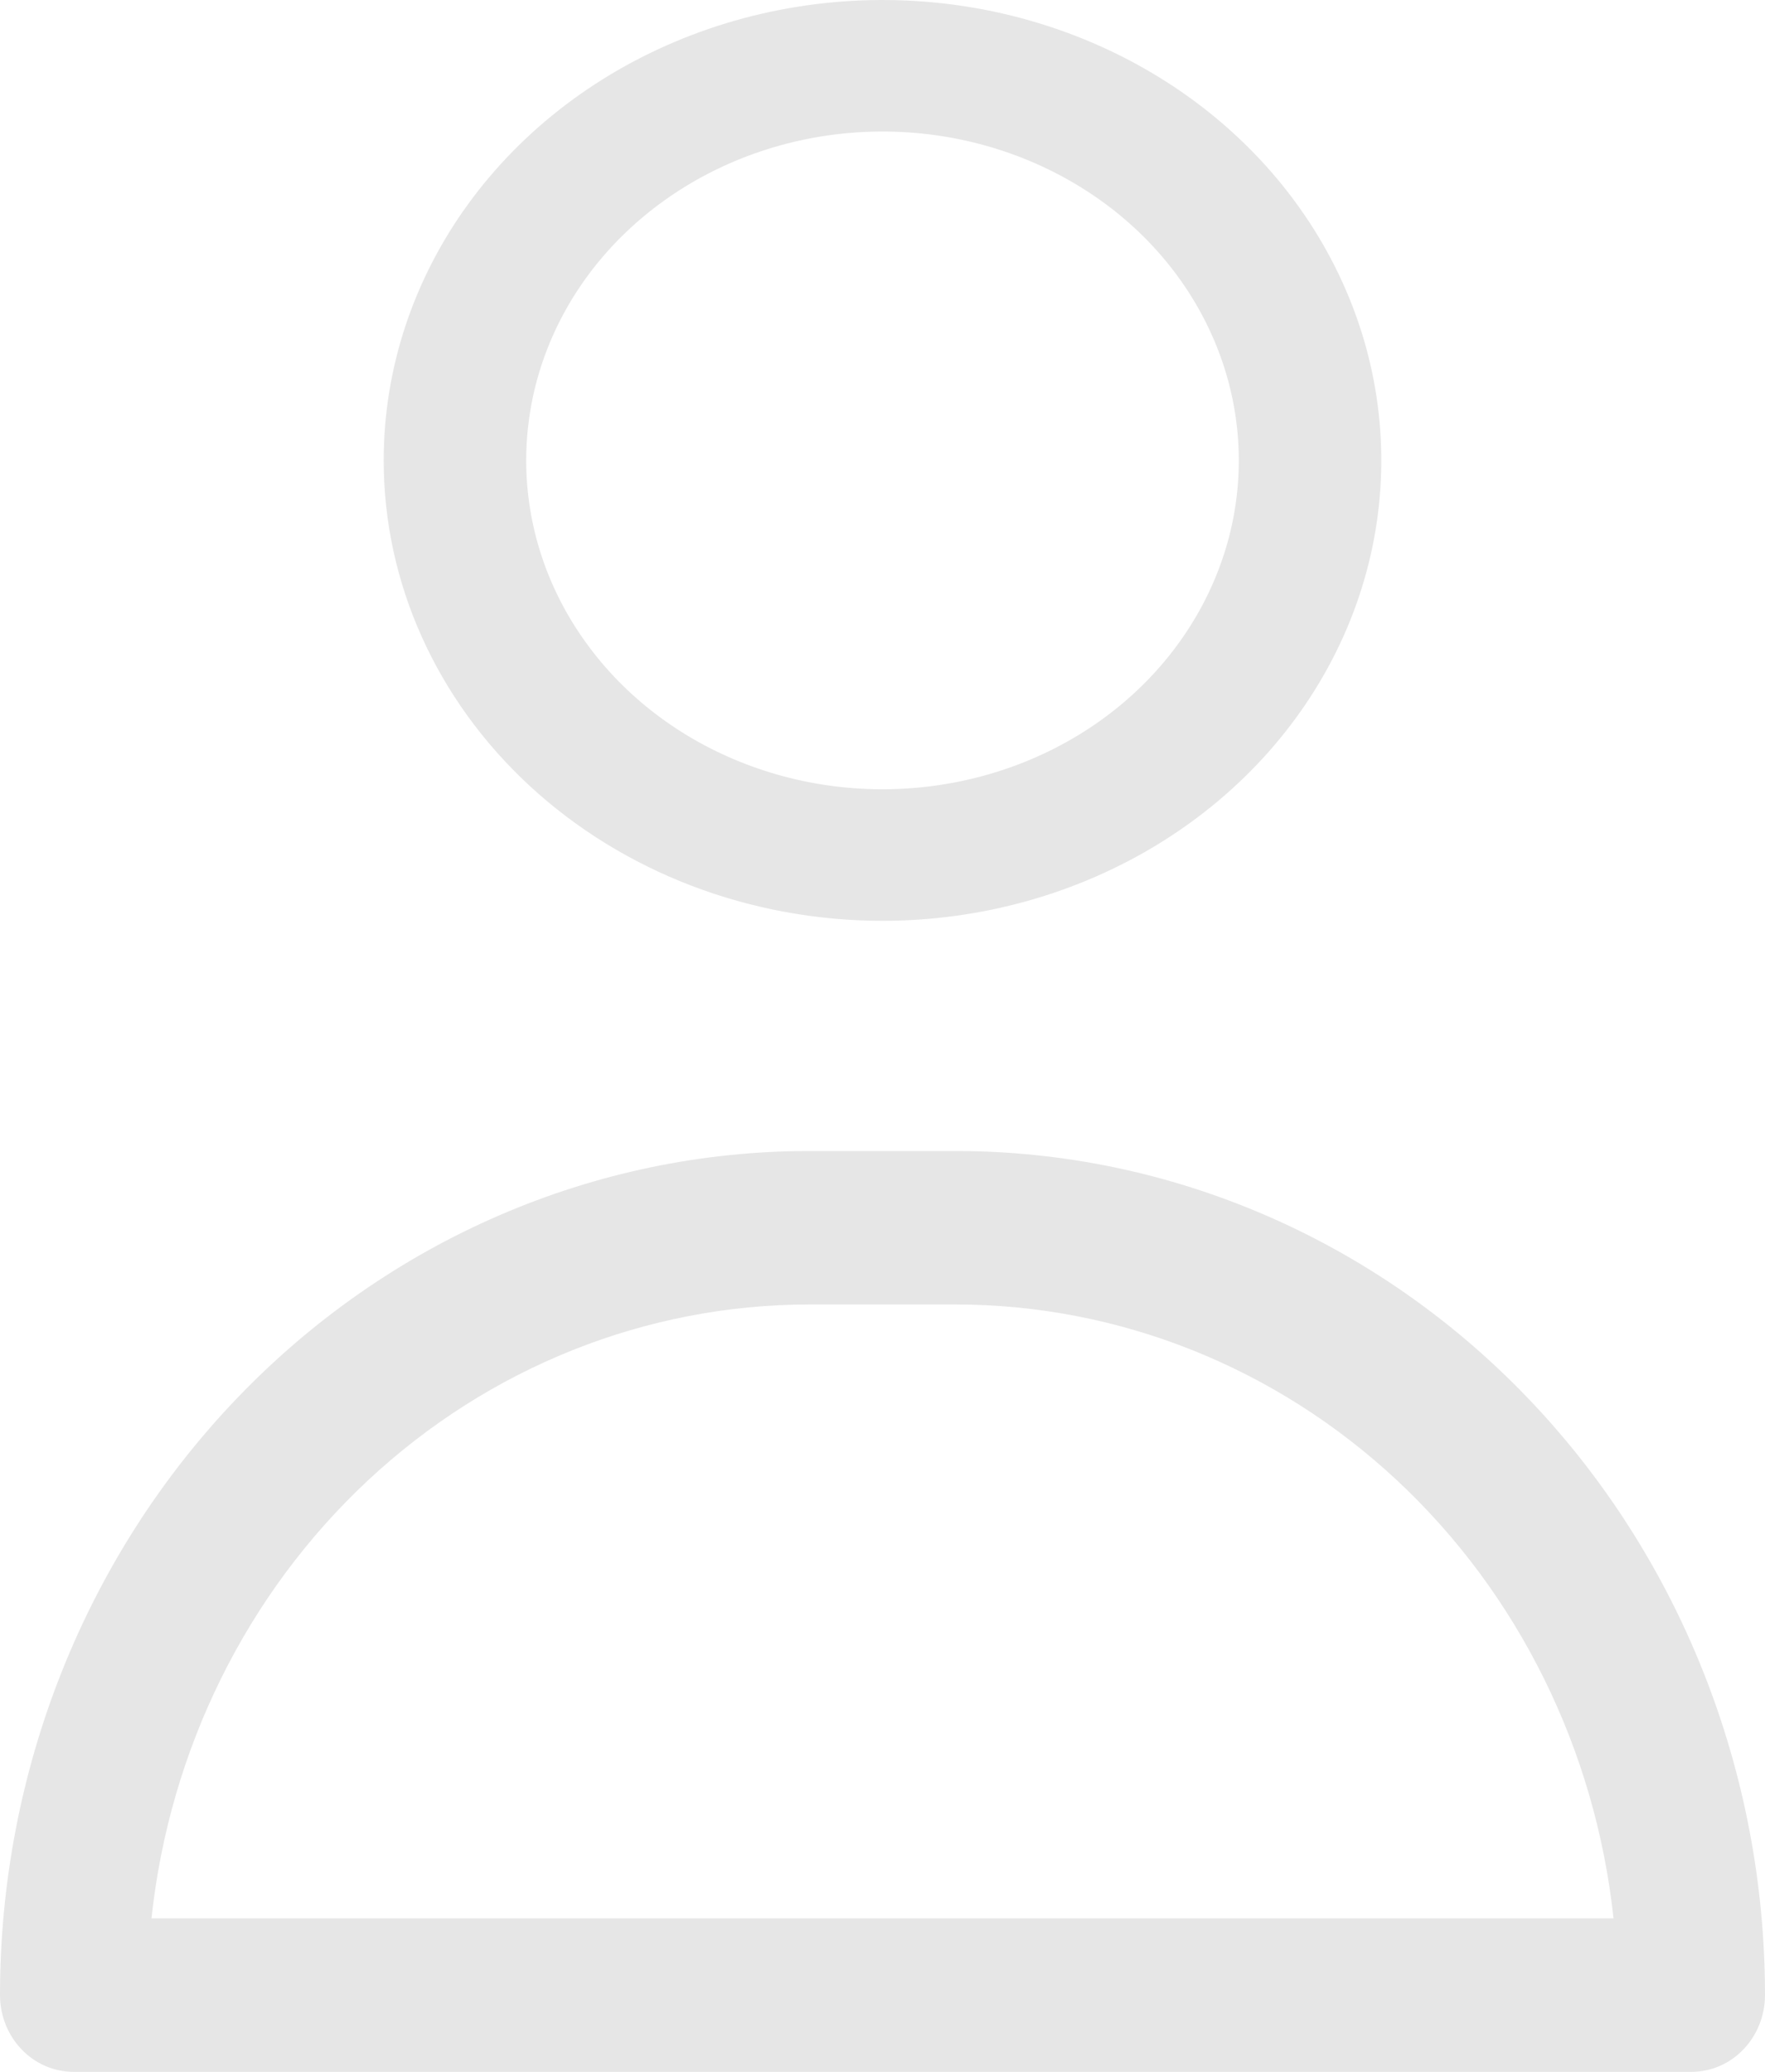 <svg width="23" height="27" viewBox="0 0 23 27" fill="none" xmlns="http://www.w3.org/2000/svg">
<path d="M11.5 12C12.786 12 14.042 11.648 15.111 10.989C16.18 10.329 17.013 9.392 17.505 8.296C17.997 7.2 18.126 5.993 17.875 4.829C17.624 3.666 17.005 2.596 16.096 1.757C15.187 0.918 14.029 0.347 12.768 0.115C11.507 -0.116 10.2 0.003 9.013 0.457C7.825 0.911 6.81 1.68 6.095 2.667C5.381 3.653 5 4.813 5 6C5 7.591 5.685 9.117 6.904 10.243C8.123 11.368 9.776 12 11.5 12ZM11.5 1.714C12.418 1.714 13.316 1.966 14.079 2.437C14.843 2.907 15.438 3.577 15.789 4.36C16.141 5.143 16.233 6.005 16.054 6.836C15.874 7.667 15.432 8.431 14.783 9.03C14.134 9.63 13.306 10.038 12.406 10.203C11.505 10.369 10.572 10.284 9.723 9.959C8.875 9.635 8.15 9.086 7.64 8.381C7.129 7.676 6.857 6.848 6.857 6C6.857 4.863 7.346 3.773 8.217 2.97C9.088 2.166 10.269 1.714 11.5 1.714Z" fill="#E6E6E6"/>
<path d="M12.458 15H10.542C7.746 15 5.065 16.159 3.088 18.222C1.111 20.285 0 23.083 0 26C0 26.265 0.101 26.52 0.281 26.707C0.46 26.895 0.704 27 0.958 27H22.042C22.296 27 22.54 26.895 22.719 26.707C22.899 26.52 23 26.265 23 26C23 23.083 21.889 20.285 19.912 18.222C17.936 16.159 15.254 15 12.458 15ZM1.974 25C2.21 22.801 3.214 20.769 4.794 19.293C6.375 17.817 8.421 17.001 10.542 17H12.458C14.579 17.001 16.625 17.817 18.206 19.293C19.786 20.769 20.79 22.801 21.026 25H1.974Z" fill="#E6E6E6"/>
</svg>
